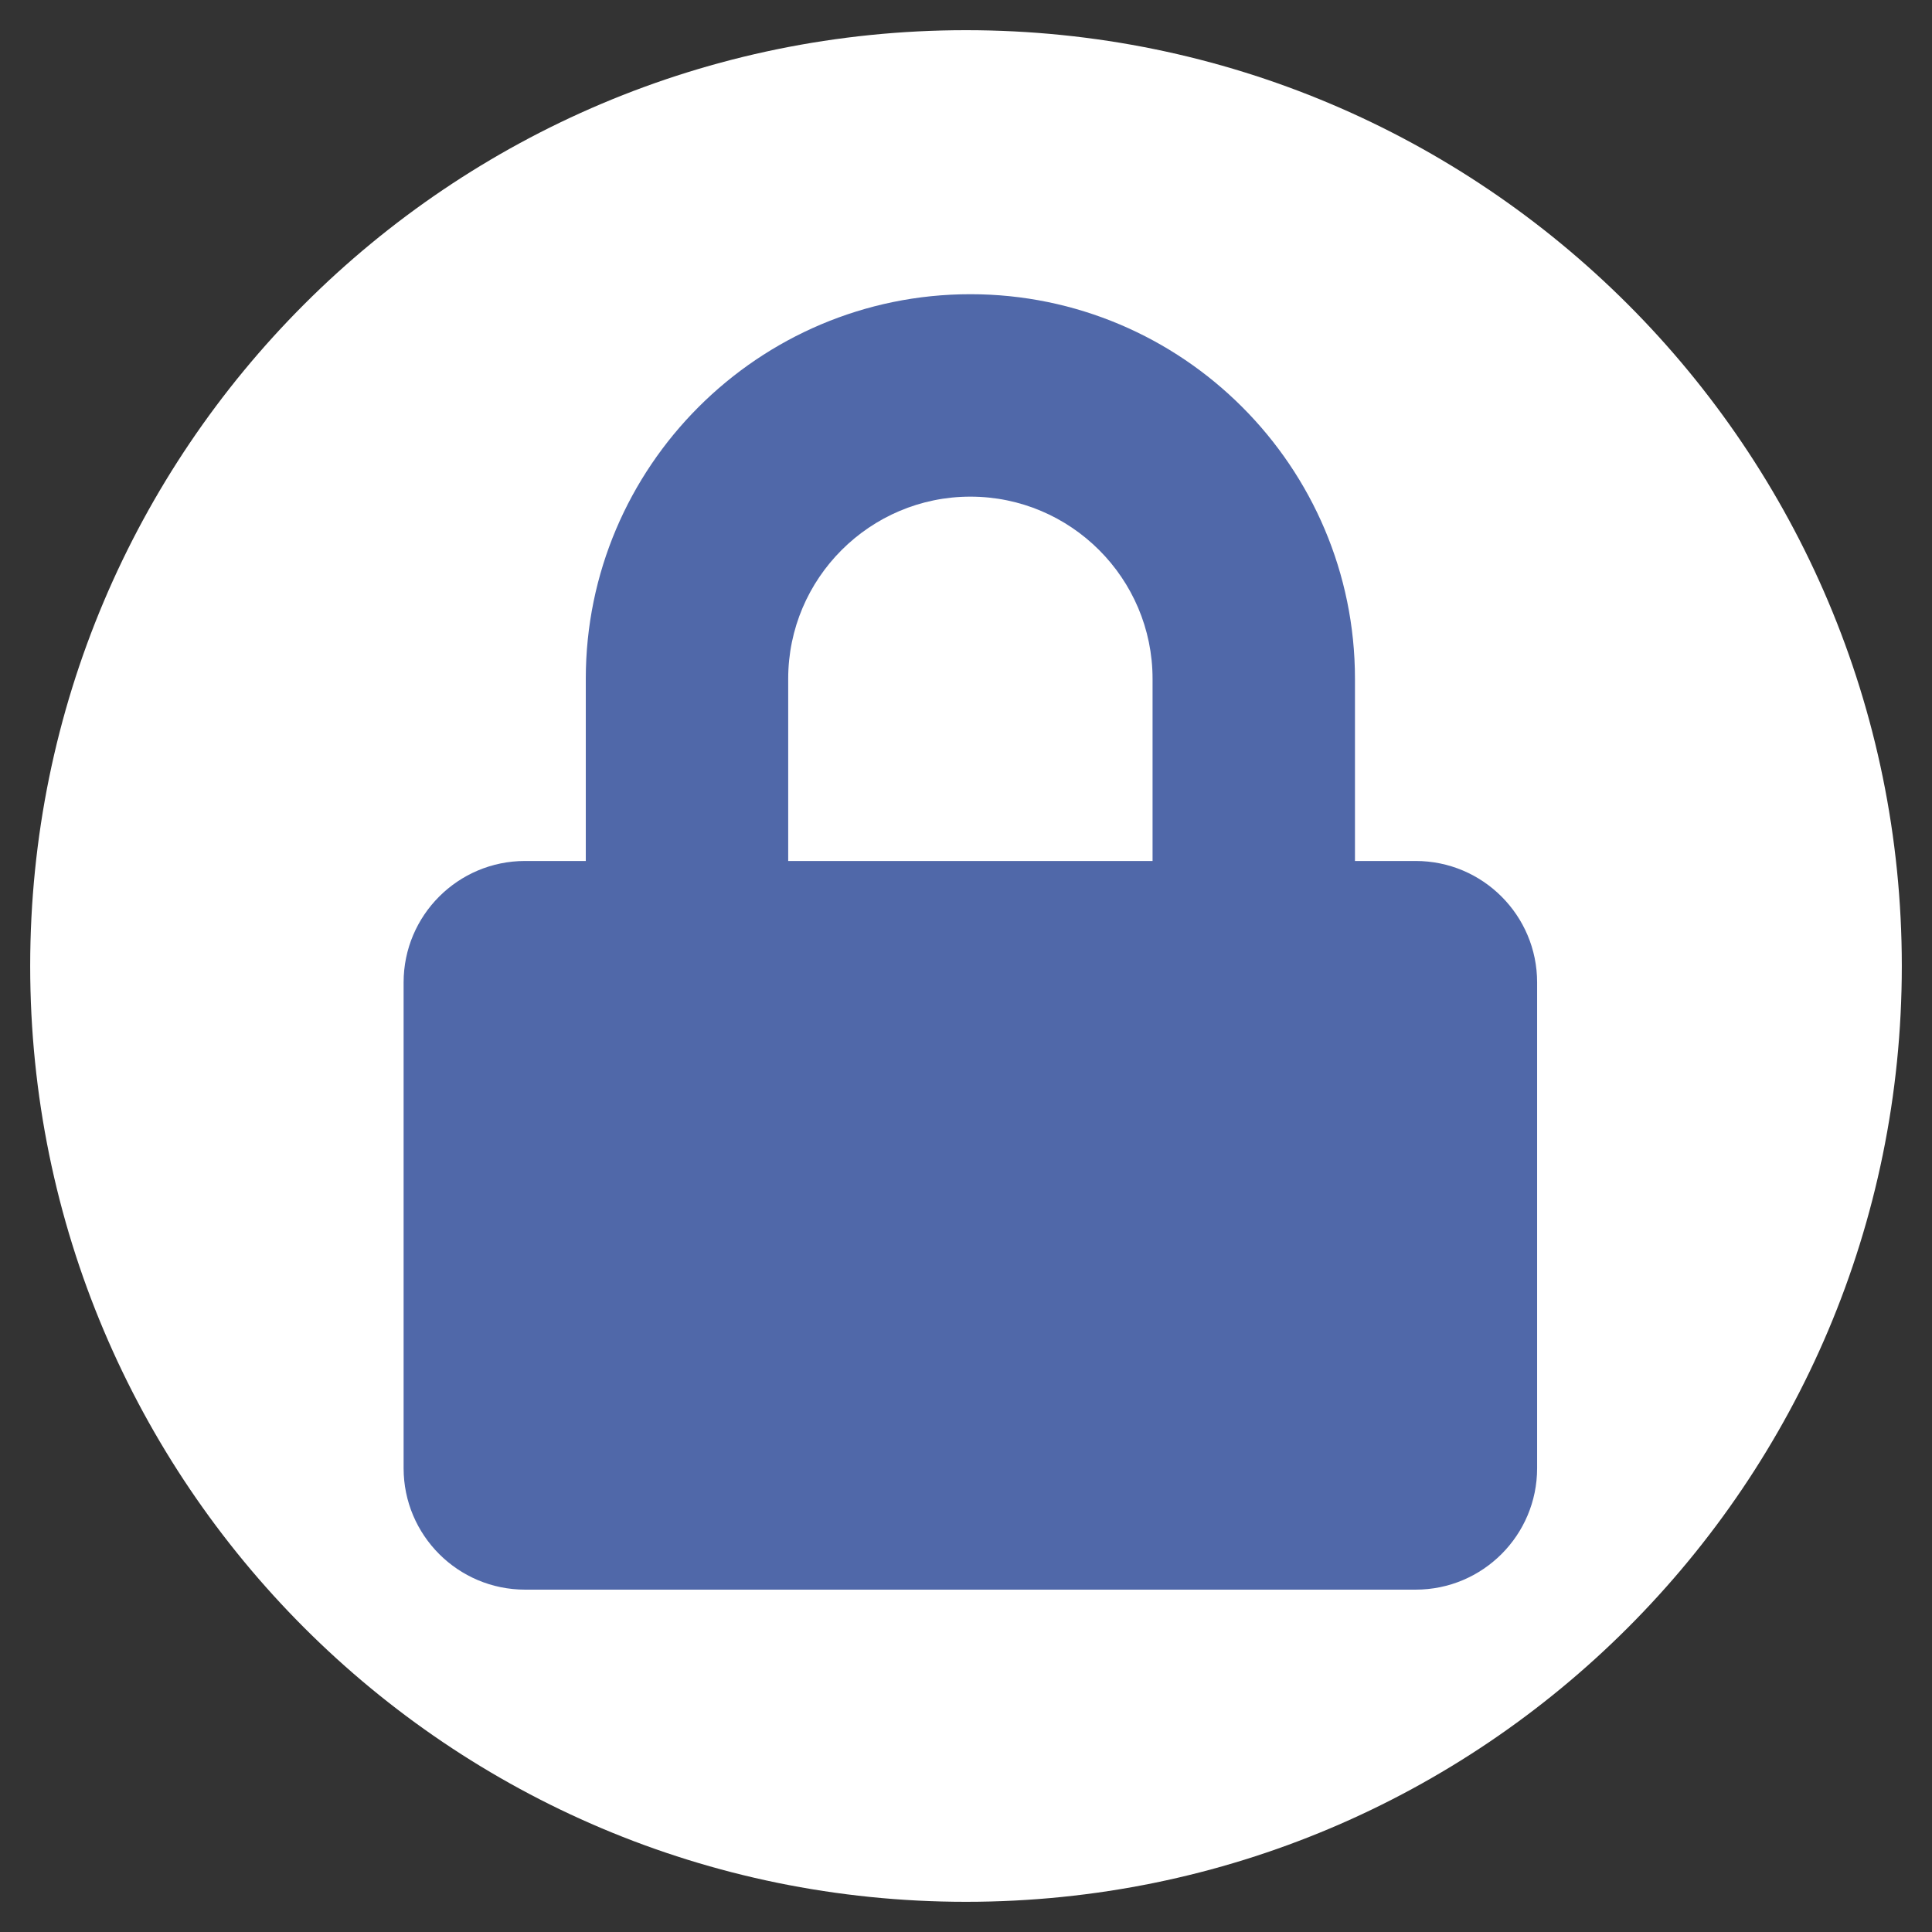 <?xml version="1.0" encoding="UTF-8" standalone="no"?>
<!DOCTYPE svg PUBLIC "-//W3C//DTD SVG 1.1//EN" "http://www.w3.org/Graphics/SVG/1.1/DTD/svg11.dtd">
<svg version="1.1" xmlns="http://www.w3.org/2000/svg" xmlns:xlink="http://www.w3.org/1999/xlink" preserveAspectRatio="xMidYMid meet" viewBox="0 0 640 640" width="640" height="640"><rect x="0" y="0" width="640" height="640" fill="#333333" stroke="none"/><defs><path d="M10 320C10 491.25 148.75 630 320 630C491.25 630 630 491.25 630 320C630 148.75 491.25 10 320 10C148.75 10 10 148.75 10 320Z" id="artzvDWP"></path><path d="M448.85 285.21C448.85 249 448.85 228.88 448.85 224.86C448.85 154.63 391.69 97.46 321.45 97.46C251.21 97.46 194.05 154.63 194.05 224.86C194.05 228.88 194.05 249 194.05 285.21C181.98 285.21 175.28 285.21 173.94 285.21C151.72 285.21 133.7 303.23 133.7 325.44C133.7 341.53 133.7 470.27 133.7 486.36C133.7 508.57 151.72 526.59 173.94 526.59C203.44 526.59 439.46 526.59 468.96 526.59C491.17 526.59 509.19 508.57 509.19 486.36C509.19 470.27 509.19 341.53 509.19 325.44C509.19 303.23 491.17 285.21 468.96 285.21C466.28 285.21 459.58 285.21 448.85 285.21ZM261.1 285.21C261.1 249 261.1 228.88 261.1 224.86C261.1 191.59 288.17 164.52 321.45 164.52C354.72 164.52 381.8 191.59 381.8 224.86C381.8 228.88 381.8 249 381.8 285.21L261.1 285.21Z" id="a5q6uBi3E"></path></defs><g><g><g><use xlink:href="#artzvDWP" opacity="1" fill="#ffffff" fill-opacity="1"></use><g><use xlink:href="#artzvDWP" opacity="1" fill-opacity="0" stroke="#000000" stroke-width="1" stroke-opacity="0"></use></g></g><g><use xlink:href="#a5q6uBi3E" opacity="1" fill="#5068a9" fill-opacity="1"></use><g><use xlink:href="#a5q6uBi3E" opacity="1" fill-opacity="0" stroke="#000000" stroke-width="1" stroke-opacity="0"></use></g></g></g></g></svg>